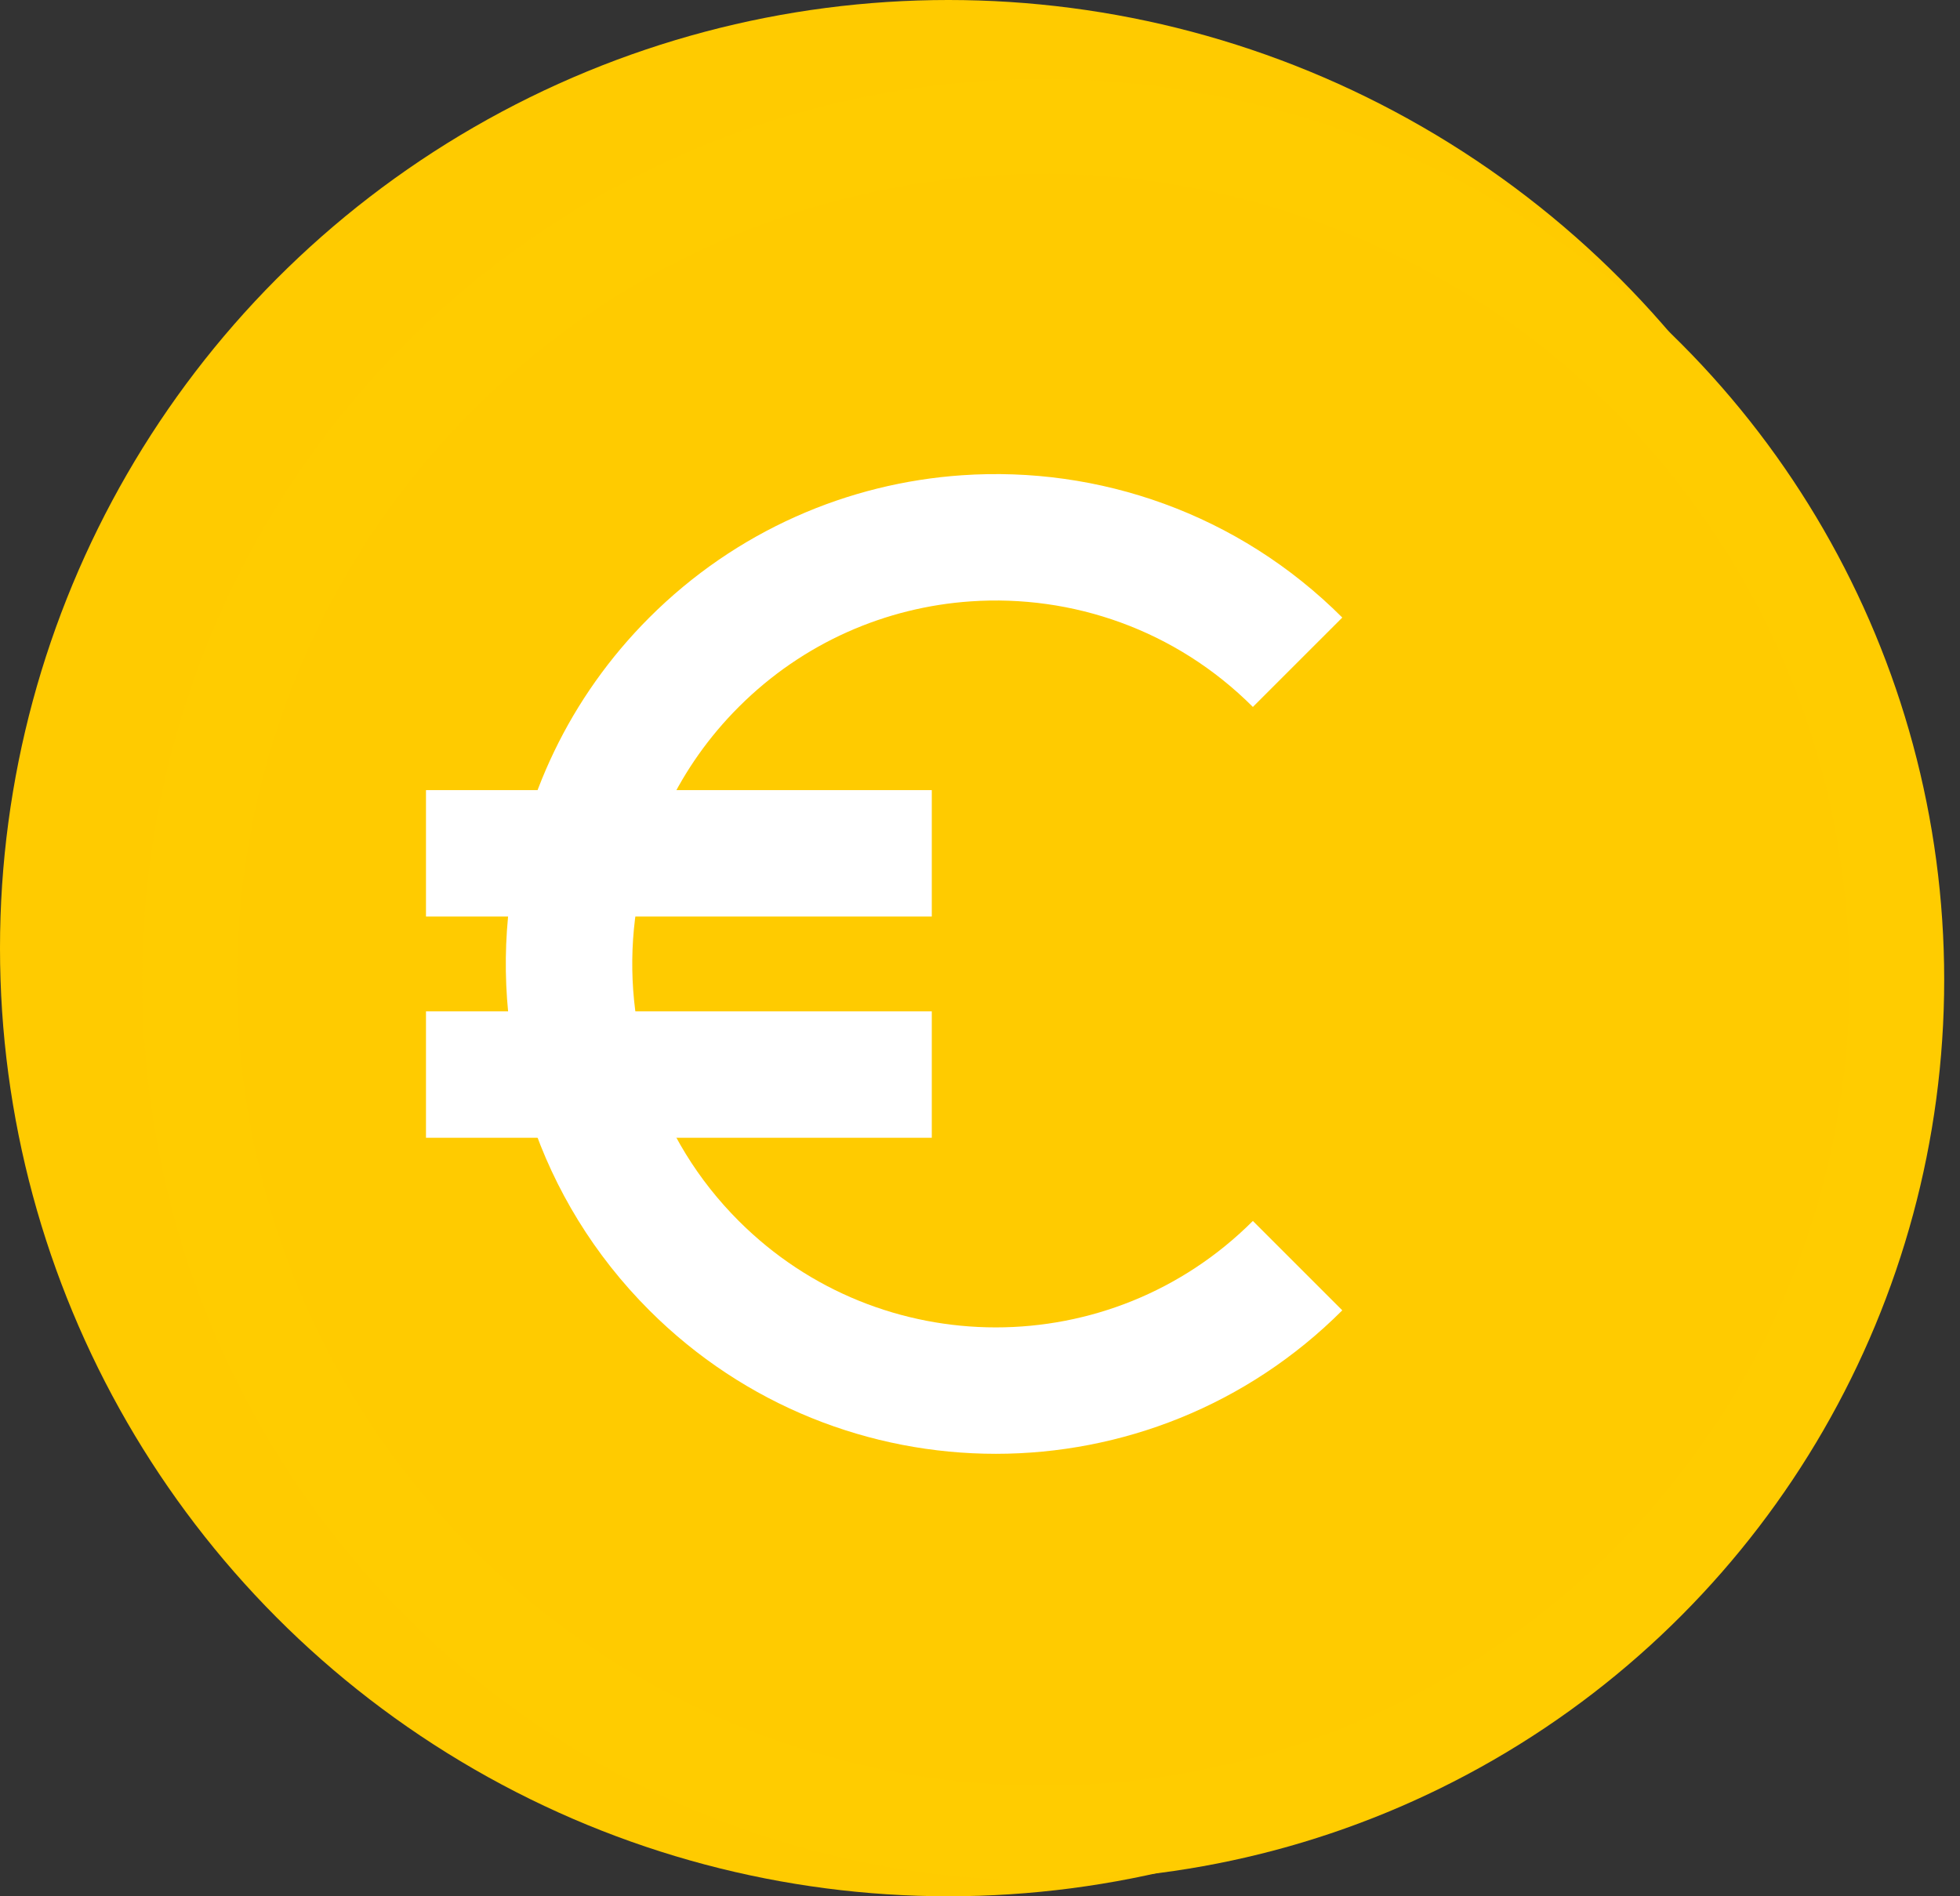 <?xml version="1.0" encoding="UTF-8"?>
<svg width="62px" height="60px" viewBox="0 0 62 60" version="1.1" xmlns="http://www.w3.org/2000/svg" xmlns:xlink="http://www.w3.org/1999/xlink">
    <rect x="0" y="0" width="62" height="60" fill="#333333" stroke="none"/>
    <!-- Generator: Sketch 50.2 (55047) - http://www.bohemiancoding.com/sketch -->
    <title>Group Copy 3</title>
    <desc>Created with Sketch.</desc>
    <defs></defs>
    <g id="Brennstoffzelle" stroke="none" stroke-width="1" fill="none" fill-rule="evenodd">
        <g id="2560_brennstoffzelle" transform="translate(-717, -4508)">
            <g id="Group-2" transform="translate(699, 3842)">
                <g id="Group-5" transform="translate(0, 187)">
                    <g id="Group-Copy-3" transform="translate(18, 479)">
                        <circle id="Oval-3-Copy" fill="#FFCB00" cx="30" cy="30" r="30"></circle>
                        <g id="Group-9" transform="translate(6, 4)">
                            <circle id="Oval-3" stroke="#FFCC00" stroke-width="3" cx="27" cy="27" r="27"></circle>
                            <path d="M25.5,40 C29.563,40 33.206,38.205 35.681,35.365 C37.748,32.994 39,29.893 39,26.5 C39,23.373 37.937,20.495 36.153,18.206 C33.682,15.038 29.829,13 25.5,13 C18.044,13 12,19.044 12,26.5" id="Oval-9" stroke="#FFFFFF" stroke-width="4" transform="translate(25.5, 26.5) rotate(-135) translate(-25.5, -26.5) "></path>
                            <path d="M7.475,23 L23.475,23" id="Line" stroke="#FFFFFF" stroke-width="4"></path>
                            <path d="M7.475,30 L23.475,30" id="Line" stroke="#FFFFFF" stroke-width="4"></path>
                        </g>
                    </g>
                </g>
            </g>
        </g>
    </g>
</svg>